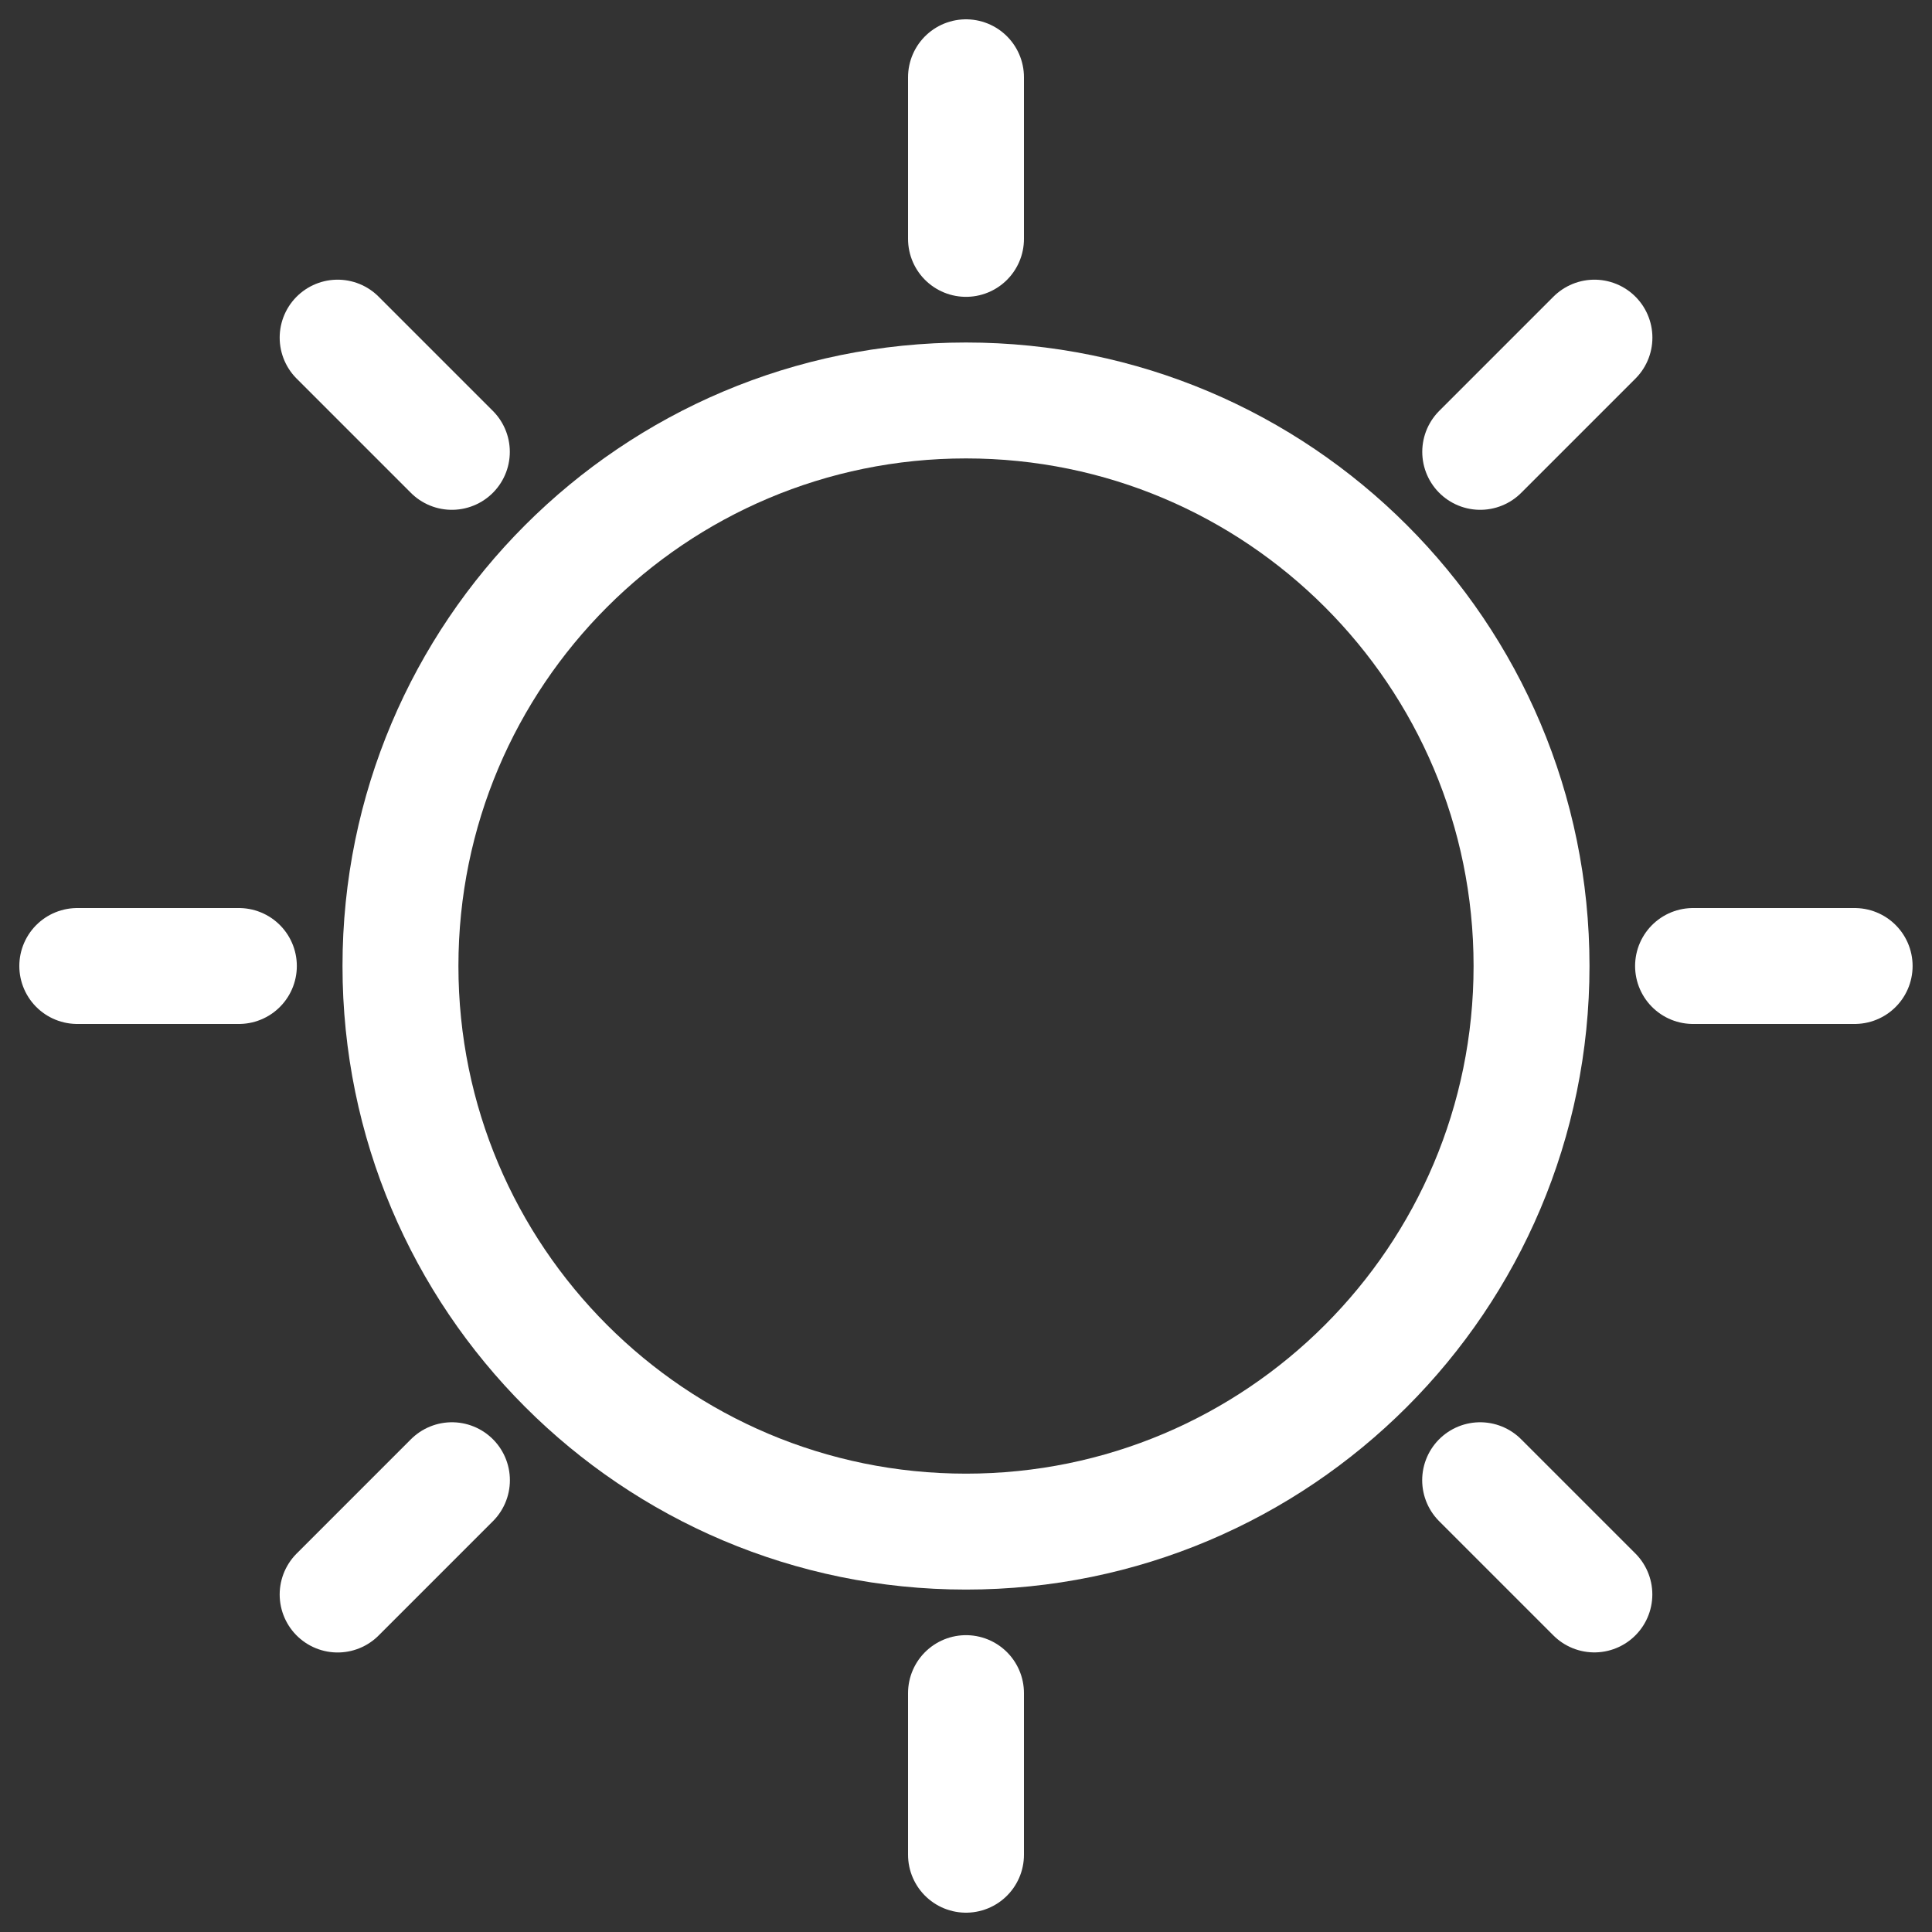 <?xml version="1.0" encoding="UTF-8"?> <svg xmlns="http://www.w3.org/2000/svg" width="25" height="25" viewBox="0 0 25 25" fill="none"><rect x="0" y="0" width="25" height="25" fill="#333333" stroke="none"/> <path d="M19.818 12.5C19.818 8.458 16.542 5.182 12.5 5.182C8.458 5.182 5.182 8.458 5.182 12.5C5.182 16.542 8.458 19.819 12.5 19.819C16.542 19.819 19.818 16.542 19.818 12.5Z" stroke="white" stroke-width="1.5" stroke-miterlimit="10" stroke-linecap="round" stroke-linejoin="round"></path> <path d="M12.5 21.909V24" stroke="white" stroke-width="1.5" stroke-miterlimit="10" stroke-linecap="round" stroke-linejoin="round"></path> <path d="M21.908 12.5H23.999" stroke="white" stroke-width="1.5" stroke-miterlimit="10" stroke-linecap="round" stroke-linejoin="round"></path> <path d="M12.5 3.091V1" stroke="white" stroke-width="1.5" stroke-miterlimit="10" stroke-linecap="round" stroke-linejoin="round"></path> <path d="M3.091 12.5H1" stroke="white" stroke-width="1.5" stroke-miterlimit="10" stroke-linecap="round" stroke-linejoin="round"></path> <path d="M5.848 19.154L4.369 20.633" stroke="white" stroke-width="1.5" stroke-miterlimit="10" stroke-linecap="round" stroke-linejoin="round"></path> <path d="M19.153 19.154L20.631 20.632" stroke="white" stroke-width="1.5" stroke-miterlimit="10" stroke-linecap="round" stroke-linejoin="round"></path> <path d="M19.154 5.847L20.632 4.369" stroke="white" stroke-width="1.5" stroke-miterlimit="10" stroke-linecap="round" stroke-linejoin="round"></path> <path d="M5.847 5.847L4.369 4.369" stroke="white" stroke-width="1.5" stroke-miterlimit="10" stroke-linecap="round" stroke-linejoin="round"></path> </svg> 